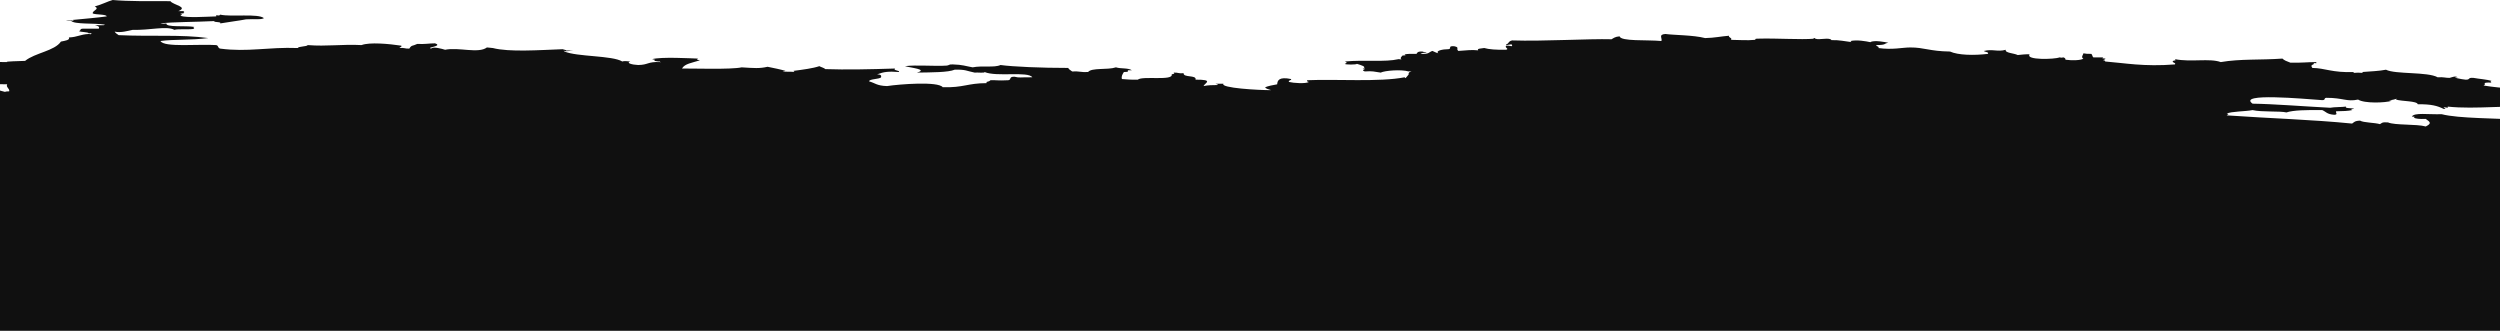 <svg xmlns="http://www.w3.org/2000/svg" width="393" height="52" viewBox="0 0 393 52" fill="none">
  <path d="M602.874 29.454C601.455 29.593 599.725 29.689 598.177 29.546C597.448 29.915 596.204 30.133 594.11 30.1C594.956 29.632 588.75 29.959 588.165 29.915C587.795 29.886 587.861 29.743 587.542 29.731C587.333 29.723 587.101 29.908 587.229 29.915C586.856 29.894 585.793 29.231 585.664 29.825C585.046 29.762 584.949 29.542 584.411 29.456C583.605 29.62 582.907 29.683 582.535 29.364C581.985 29.386 581.821 29.524 581.91 29.731C580.946 29.396 578.785 29.78 577.84 30.008C576.322 29.476 575.425 30.063 573.459 30.008C573.145 30.435 574.717 30.313 574.398 30.741C571.292 30.896 569.306 30.731 566.264 31.202C565.174 30.425 561.51 31.145 560.005 31.019C560.052 31.128 559.949 31.281 560.318 31.294C559.161 31.532 557.238 31.33 555.935 31.849C553.093 31.687 551.396 31.726 549.675 31.204L549.312 31.342C549.173 31.189 549.133 31.036 548.795 30.883L549.364 30.927C549.463 30.804 549.809 30.752 549.675 30.559C547.262 30.01 539.432 30.77 540.29 29.364C538.214 29.347 536.617 29.602 536.223 28.994C536.557 28.816 537.663 28.865 538.101 28.719L538.101 28.625C538.328 28.629 538.559 28.646 538.883 28.578L538.318 28.612C535.986 28.272 532.24 28.341 531.213 27.615L530.745 27.567L530.277 27.521C530.246 27.758 529.112 27.669 528.713 27.797C528.784 27.867 528.976 27.904 529.336 27.891C528.674 28.219 528.173 27.919 527.461 27.797C525.857 27.896 526.045 27.948 524.33 27.981L524.489 28.119L524.018 28.163C524.913 28.401 525.745 28.574 526.209 28.717C525.875 28.925 524.244 28.753 523.393 28.809C522.91 28.967 523.5 29.144 523.079 29.454C521.123 29.464 518 29.721 515.255 29.454C515.175 28.906 513.918 29.214 512.752 29.085C512.918 28.857 512.789 28.632 513.379 28.35C513.796 28.442 513.995 28.598 514.629 28.625C515.318 28.522 514.651 28.018 515.57 27.981L515.414 27.843L515.57 27.705C514.791 27.477 512.823 27.304 512.752 27.521C512.135 27.03 509.878 27.018 509.621 26.416C510.003 26.406 510.365 26.387 510.248 26.232C511.679 26.424 514.874 26.098 515.255 26.6C516.143 26.321 517.918 26.657 518.072 26.324L518.072 26.232L518.387 26.232C517.978 26.108 518.193 25.953 518.701 25.865C516.772 24.975 511.266 25.712 509.622 25.405C509.461 25.892 507.178 25.599 507.746 26.324C504.681 26.623 501.458 26.011 501.802 25.31C500.873 25.179 499.853 25.622 501.178 25.587C501.033 25.984 499.578 25.756 498.672 25.865C497.584 25.992 497.23 26.265 496.796 26.232C495.907 26.032 495.377 25.727 494.291 25.587C494.545 25.21 495.581 25.635 496.172 25.405C496.074 25.278 495.725 25.227 495.857 25.036C495.032 24.756 492.826 24.882 492.101 24.576C492.368 24.802 488.992 24.803 489.912 24.576C486.408 24.758 485.203 24.359 482.4 24.206C481.355 24.371 482.478 24.764 480.527 24.759C480.528 24.514 480.409 24.234 480.839 24.114C479.906 23.79 478.905 23.337 478.023 23.933C473.373 23.33 468.267 23.73 463.315 23.288C462.948 23.305 462.974 23.432 463 23.563C461.251 23.621 460.588 23.352 458.935 23.38L459.089 23.55L458.62 23.657C457.933 23.846 458.896 23.953 458.308 24.116L458.774 24.223C457.974 24.232 457.147 24.176 456.348 24.23C456.254 24.251 456.199 24.295 456.146 24.339C456.37 24.524 456.978 24.681 456.9 24.9L456.429 24.856C456.265 24.991 455.965 25.087 455.806 25.222C454.609 25.14 453.806 25.37 453.303 25.222C452.766 25.31 453.518 25.511 453.303 25.683C453.085 25.853 450.131 26.523 450.484 26.509C449.631 26.547 449.198 26.202 447.982 26.234C447.713 25.817 448.325 25.659 449.23 25.589C448.693 25.596 448.455 25.446 448.604 25.038C448.057 24.89 446.938 24.912 446.103 24.854C445.785 24.946 445.986 25.353 446.415 25.496C444.778 25.424 441.25 25.115 438.28 25.128C437.702 25.144 438.084 25.441 437.654 25.496C434.187 25.353 432.896 25.076 429.517 24.854C429.533 24.735 429.92 24.725 429.831 24.577C429.418 24.579 429.543 24.739 429.203 24.761C424.517 24.7 417.938 24.805 416.063 23.657C414.15 23.557 412.34 23.637 410.744 23.288C411.772 23.056 411.952 22.73 411.681 22.551C412.1 22.551 412.516 22.551 412.935 22.551L413.404 22.507C414.246 22.655 415.239 22.757 416.22 22.659L416.064 22.829C419.182 23.038 418.883 22.247 421.693 22.366L421.541 22.199L422.006 22.094C421.199 21.779 419.752 21.653 419.193 21.265C420.578 21.31 420.749 21.138 421.693 21.265L421.853 21.128L422.321 21.174C421.962 20.884 422.811 20.951 422.948 20.804C421.752 20.452 419.835 20.309 417.629 20.253C416.192 20.014 414.647 19.595 413.246 20.068L413.404 20.207L412.385 20.163L412.935 20.07C412.864 20 412.671 19.964 412.31 19.978L412.233 20.163C412.045 20.148 411.852 20.124 411.53 20.117L411.371 19.976C408.685 19.602 405.158 19.473 402.607 19.056C400.73 19.479 398.77 19.03 396.663 18.874C392.421 18.556 386.519 18.651 383.834 17.952C381.703 18.023 379.564 17.659 379.139 18.319L379.61 18.365L379.454 18.503C379.756 18.658 380.317 18.739 381.327 18.69C382.108 19.217 382.24 19.415 381.327 19.883C379.883 19.468 376.464 19.721 375.385 19.241C374.384 19.16 374.406 19.382 374.132 19.517C373.309 19.268 371.555 19.294 371.004 18.964C370.139 18.988 370.047 19.236 369.75 19.425C363.391 18.791 356.84 18.614 350.039 18.136C350.083 18.027 350.596 17.928 350.039 17.86C350.774 17.494 352.908 17.539 354.105 17.307C355.52 17.644 358.459 17.428 359.427 17.676C360.474 17.311 362.66 17.275 365.061 17.307C365.659 17.561 365.765 17.959 366.938 18.044C367.629 18.034 367.069 17.654 367.251 17.493C368.264 17.484 369.173 17.445 369.75 17.309L369.594 17.171L370.068 17.124C369.869 16.935 368.484 17.098 368.814 16.756C368.097 16.851 366.926 16.814 366.31 16.94C361.965 16.712 357.392 16.341 354.105 16.297C351.675 14.565 362.138 15.538 365.061 15.742C365.637 15.729 365.253 15.433 365.683 15.377C368.354 15.37 368.892 16.035 370.692 15.652C371.659 16.288 374.995 16.18 376.011 15.839L375.54 15.79C375.996 15.727 376.461 15.628 376.791 15.514L376.636 15.652C377.603 15.95 379.938 15.848 380.078 16.389C382.196 16.368 383.152 16.629 384.146 17.125C384.461 17.124 384.539 16.964 384.146 16.942C384.151 16.685 385 17.161 384.773 16.758C389.26 17.241 394.542 16.426 398.224 16.942C398.401 16.942 398.583 16.867 398.224 16.85C401.169 17.09 411.138 16.705 413.248 17.77C413.225 18.029 412.394 18.219 412.938 18.598C414.281 18.343 413.986 18.59 415.75 18.598C416.976 18.435 417.52 18.073 419.821 18.231C419.465 17.493 426.926 17.484 427.645 18.046C431.774 17.522 435.588 18.716 439.536 17.954L439.378 17.818L439.536 17.678C436.514 17.433 433.46 17.193 431.086 16.758C430.099 16.714 429.981 16.924 428.898 16.85C428.376 16.566 427.183 16.299 427.957 16.111L427.801 15.974L427.957 15.838C426.673 15.622 425.799 15.746 424.2 15.742C423.867 15.657 424.107 15.404 423.262 15.469L422.952 15.424L422.64 15.377C422.591 15.579 421.85 15.572 421.073 15.559C421.171 15.683 421.518 15.736 421.386 15.93L421.856 15.974L422.009 16.111C423.19 15.931 425.47 16.106 426.079 16.389C424.936 16.756 422.365 16.703 422.009 16.205L421.544 16.251L421.386 16.111C420.19 16.406 419.298 15.897 418.258 16.111C417.471 15.87 419.042 15.804 419.197 15.56C417.935 14.846 415.242 15.635 414.814 14.64L414.346 14.686L414.187 14.547C413.789 14.543 413.756 14.431 413.25 14.457L412.939 14.457L412.939 14.363C410.929 15.283 406.184 14.434 403.55 14.363C403.014 14.4 403.615 14.482 403.55 14.639C401.589 14.678 401.285 14.222 399.481 14.457C396.626 13.939 393.516 13.96 390.408 13.443C391.04 13.232 389.839 12.931 391.66 12.983L391.501 12.846L391.66 12.706C390.939 12.489 389.74 12.412 388.842 12.245C387.835 12.165 388.413 12.548 387.59 12.524C387.068 12.485 385.128 12.116 386.338 12.153C386.033 11.869 385.284 12.194 385.086 12.245C384.35 12.247 384.165 12.085 383.209 12.153C381.646 11.257 376.542 11.711 375.072 10.958C374.102 11.162 372.64 11.223 371.314 11.323L371.474 11.461C370.953 11.413 370.43 11.408 369.907 11.461L370.068 11.323C366.601 11.459 365.52 10.699 363.494 10.68C363.302 10.325 363.238 10.301 363.807 10.034L363.651 9.896L364.12 9.944C364.12 9.883 364.12 9.82 364.12 9.76C362.299 9.772 362.288 9.876 360.053 9.854C359.543 9.665 359.037 9.476 358.801 9.209C355.278 9.461 352.221 9.228 349.101 9.76C347.35 9.119 344.393 9.806 341.903 9.299L342.015 9.464L341.591 9.575C341.362 9.859 342.131 9.847 341.903 10.126C337.023 10.515 333.91 9.896 330.948 9.668C330.881 9.593 330.94 9.486 330.636 9.483C330.654 9.365 331.04 9.357 330.948 9.207L330.48 9.163L330.636 9.022C330.116 9.022 329.595 9.022 329.072 9.022C328.799 8.7 329.031 8.797 328.759 8.469C328.214 8.476 327.787 8.449 327.508 8.379C327.531 8.541 327.052 9.022 327.508 9.207C327.156 9.505 325.681 9.525 324.691 9.389C324.712 9.231 324.622 9.105 324.377 9.022L324.065 9.068L323.752 9.022C322.977 9.343 318.381 9.459 319.058 8.563C318.839 8.452 317.259 8.646 317.181 8.653C316.632 8.357 315.132 8.336 315.305 7.826C313.994 8.194 313.238 7.663 311.863 8.012C311.996 8.185 312.757 8.178 312.487 8.471C310.322 8.728 307.832 8.687 306.543 8.102C303.303 8.054 302.485 7.449 300.282 7.46C298.989 7.466 297.489 7.867 295.275 7.551C295.535 7.289 294.837 7.314 294.966 7.09C296.598 7.066 296.037 6.877 296.842 6.721C296.498 6.642 294.55 6.248 294.023 6.632C293.332 6.479 291.892 6.22 290.895 6.448L291.053 6.617C290.032 6.494 289.086 6.27 287.92 6.309L287.766 6.173C287.123 5.889 285.601 6.399 285.261 5.987C285.055 5.953 284.95 6.105 285.261 6.079C282.919 6.277 279.507 5.981 276.185 6.079C275.773 6.091 276.061 6.243 275.873 6.263C274.709 6.392 273.131 6.261 272.118 6.263C272.37 5.945 271.653 5.907 271.805 5.618C270.478 5.719 269.594 5.95 268.049 5.986C266.162 5.501 263.219 5.535 261.791 5.341C260.619 5.424 261.383 6.081 261.167 6.447C258.869 6.232 254.808 6.537 254.596 5.712C253.885 5.775 253.66 5.986 253.342 6.171C249.679 6.072 242.597 6.521 237.7 6.353C237.092 6.481 237.233 6.833 236.758 6.998C236.662 7.282 237.667 6.763 237.7 7.088C237.756 7.442 237.442 7.122 236.758 7.18C236.482 7.517 237.312 7.67 236.758 7.823C235.223 7.845 234.034 7.765 233.318 7.547C232.86 7.627 232.106 7.619 232.378 7.915C231.238 7.797 230.678 7.92 229.251 8.006C228.81 7.625 229.514 7.479 228.623 7.27C227.491 7.18 228.303 7.666 227.686 7.731C226.804 7.727 225.573 7.993 226.119 8.376C225.697 8.285 225.495 8.131 225.18 8.006C224.597 8.17 224.743 8.552 223.304 8.466C223.43 8.352 223.708 8.28 224.243 8.284C224.24 8.16 223.693 8.199 223.616 8.097C222.791 8.069 222.809 8.29 222.678 8.466C221.905 8.455 221.172 8.452 220.801 8.559L220.956 8.697C220.745 8.697 220.603 8.717 220.464 8.738C220.311 8.932 220.02 9.146 220.33 9.343L219.86 9.296C217.677 9.801 214.681 9.371 211.412 9.667C211.775 9.803 211.775 9.898 211.412 10.032C211.362 10.184 213.34 10.184 213.288 10.032C213.845 10.199 214.978 10.505 214.227 10.769L214.54 10.769L214.54 10.862C214.179 10.997 214.179 11.092 214.54 11.23C215.857 11.146 215.981 11.264 217.043 11.413C217.717 11.085 220.288 10.889 221.425 11.23L221.893 11.184C221.407 11.351 221.417 11.538 221.436 11.718L220.953 12.286L220.798 12.15C216.912 12.922 210.026 12.412 205.468 12.611C205.517 12.72 205.413 12.871 205.778 12.886C205.241 13.194 203.307 13.06 202.647 12.886C202.39 12.626 203.088 12.648 202.961 12.425C201.038 12.021 200.814 12.662 200.77 13.254C200.046 13.38 199.367 13.516 198.894 13.713C198.931 13.95 199.465 14.035 199.834 14.174C197.787 14.178 191.81 13.837 192.323 13.162C191.904 13.162 191.489 13.162 191.073 13.162C192.245 13.55 190.626 13.22 189.192 13.531C189.4 13.045 190.897 12.511 187.941 12.521C188.152 11.745 185.979 12.242 186.065 11.507C185.18 11.585 185.255 11.376 184.498 11.413L184.612 11.577L184.189 11.689C184.486 12.755 179.598 11.896 178.867 12.519C177.793 12.556 177.113 12.48 176.366 12.425C176.241 11.99 176.464 11.658 176.676 11.32C176.92 11.301 177.295 11.32 177.304 11.23L177.304 11.046L177.931 11.046C177.317 10.636 176.179 10.837 175.428 10.585C174.127 11.026 171.602 10.605 171.046 11.322C169.883 11.388 169.701 11.167 168.541 11.231C168.292 11.058 168.018 10.893 167.917 10.679C163.721 10.682 159.196 10.486 157.276 10.219C156.337 10.668 154.421 10.284 152.897 10.585C151.768 10.389 151.344 10.17 149.766 10.124C149.074 10.105 149.235 10.277 148.826 10.311C146.972 10.444 144.038 10.167 142.258 10.4C143.15 10.662 145.976 10.908 144.134 11.413C146.498 11.373 149.052 11.388 150.078 10.954C151.858 10.907 151.928 11.158 153.212 11.413C153.665 11.362 154.827 11.521 154.775 11.322C156.652 12.126 161.596 11.16 162.283 12.15C160.37 12.126 160.266 12.272 159.467 12.058C158.534 12.06 159.063 12.492 158.528 12.611C156.787 12.706 156.664 12.573 155.712 12.611L155.493 12.767L155.088 12.886C155.088 12.948 155.088 13.009 155.088 13.07C152.079 13.075 151.512 13.798 148.203 13.713C147.478 12.755 141.402 13.23 139.44 13.531C137.824 13.485 137.557 13.04 136.625 12.793C136.591 12.386 138.249 12.475 138.505 12.15C138.548 11.92 138.56 11.704 137.877 11.691C138.94 11.288 139.623 11.194 141.321 11.322C141.469 11.032 140.357 11.114 140.695 10.771C136.75 10.901 132.984 10.978 129.742 10.864C129.56 10.67 129.082 10.565 128.803 10.401C127.785 10.748 126.255 10.942 124.735 11.141L124.891 11.308C124.565 11.274 124.23 11.277 123.895 11.277L123.012 11.247L123.483 11.141C122.637 10.896 121.653 10.697 120.665 10.497C119.39 10.791 118.536 10.709 116.6 10.587C114.863 10.956 108.93 10.752 107.211 10.771C107.629 10.007 108.812 9.871 110.027 9.483L109.559 9.377L109.716 9.209C108.598 9.175 103.94 8.906 102.517 9.299L102.986 9.408L102.832 9.575C103.216 9.582 103.268 9.684 103.732 9.668L103.924 9.896L103.771 9.758C101.788 9.667 101.938 10.201 100.326 10.219C99.383 10.185 98.362 9.901 99.073 9.667C98.524 9.604 98.105 9.565 97.823 9.667C96.27 8.711 90.698 8.939 88.747 8.1L88.592 7.964C89.2 8.182 89.59 7.926 90.156 7.918L89.043 7.95C88.994 7.833 88.61 7.812 88.435 7.734C84.741 7.874 80.027 8.212 77.479 7.551L77.012 7.503L76.544 7.459C75.201 8.469 72.086 7.377 69.973 7.824C69.489 7.682 68.116 7.275 67.782 7.641C66.99 7.46 68.992 7.329 68.721 6.998C68.721 6.904 68.466 6.887 68.406 6.811C67.379 6.816 66.848 6.969 65.594 6.904C64.807 7.285 64.722 7.032 64.342 7.641C63.585 7.676 63.661 7.472 62.775 7.549C62.874 7.423 63.22 7.372 63.089 7.18C61.182 6.894 58.117 6.6 56.831 7.088C53.753 6.925 51.375 7.329 48.381 7.088C48.214 7.346 46.901 7.268 46.817 7.549C42.119 7.372 38.988 8.221 34.609 7.641C34.176 7.523 34.42 7.205 33.989 7.088C31.323 6.896 25.74 7.496 25.226 6.445C27.448 6.149 29.963 6.345 32.737 5.984C28.48 5.397 23.95 5.77 18.652 5.525C18.404 5.353 18.133 5.188 18.026 4.972C18.998 5.191 20.131 4.841 20.843 4.695C23.618 4.773 26.197 4.026 27.415 4.695C27.987 4.494 29.98 4.71 30.543 4.509L30.393 4.371L30.543 4.234C29.279 3.996 25.999 4.343 26.16 3.684C25.718 3.718 25.635 3.795 25.226 3.684C27.029 3.439 30.735 3.468 33.674 3.315C33.581 3.555 34.887 3.387 34.609 3.684C35.913 3.453 37.418 3.281 38.681 3.04C40.215 2.946 40.905 3.152 41.498 2.854C40.562 2.085 36.38 2.694 34.609 2.301L34.454 2.441L33.989 2.393C33.989 2.454 33.989 2.517 33.989 2.577C32.359 2.625 29.425 2.836 28.354 2.487C28.395 2.378 28.913 2.278 28.354 2.21C28.361 2.089 28.904 2.126 28.975 2.026L28.825 1.888L28.975 1.749C28.666 1.749 28.354 1.749 28.038 1.749C29.665 1.077 27.198 0.781 26.79 0.184C23.563 0.184 20.177 0.225 17.714 4.89022e-06C16.925 0.218 16.097 0.677 14.898 1.012C15.76 1.444 14.464 1.643 14.583 2.119C15.088 2.337 16.744 2.22 16.774 2.577C15.049 2.815 13.709 2.905 11.455 3.13L11.608 3.269C11.039 3.152 10.646 3.208 10.36 3.269L11.177 3.269C11.606 3.858 14.897 3.609 16.461 3.866C16.514 4.067 15.351 3.909 14.898 3.96C15.425 4.048 15.7 4.212 15.527 4.509C14.69 4.509 13.855 4.509 13.019 4.509C12.44 4.526 12.826 4.822 12.397 4.877C12.64 5.079 13.866 4.996 13.959 5.247L14.427 5.202C14.341 5.261 14.308 5.324 14.275 5.385L13.959 5.339C12.55 5.414 12.257 5.819 10.828 5.89C11.042 6.292 10.266 6.402 9.58 6.535C8.592 8.015 5.479 8.307 3.947 9.571C3.128 9.614 0.66 9.641 1.129 9.757C-0.209 9.811 -3.236 9.57 -5.132 9.479C-5.838 9.609 -6.126 9.862 -6.694 10.031L-6.536 10.172C-6.906 10.031 -7.332 10.102 -7.759 10.146L-8.57 10.122L-8.261 10.122C-10.511 10.048 -11.736 9.675 -12.64 9.204C-16.143 9.07 -18.973 8.381 -22.027 8.743C-26.575 9.282 -21.583 10.219 -19.21 10.398C-18.705 10.743 -19.956 11.027 -19.527 11.044C-20.782 11.138 -22.486 10.568 -24.844 10.675C-24.708 10.82 -23.86 10.755 -24.218 11.044C-25.407 10.98 -25.722 10.983 -26.723 11.138C-25.767 11.721 -24.369 11.898 -22.965 12.056C-21.153 12.261 -18.999 12.621 -17.645 12.701C-16.851 12.749 -15.941 12.659 -15.139 12.701C-12.507 12.841 -9.809 13.036 -7.006 12.791C-6.645 12.778 -6.667 12.648 -6.694 12.519C-3.841 12.689 -2.393 13.276 1.13 13.252C0.885 13.725 1.571 13.921 1.442 14.358C1.201 14.38 0.825 14.36 0.817 14.451C0.012 14.286 -0.371 14.002 -1.685 13.99C-2.252 14.099 -1.931 14.472 -2.314 14.635C-5.227 14.456 -7.253 14.582 -9.513 14.635C-9.858 14.72 -9.606 14.805 -9.824 15.096C-10.709 15.021 -10.631 15.225 -11.387 15.186C-11.807 15.03 -12.412 14.455 -12.015 14.36C-15.133 13.946 -20.546 13.859 -23.59 13.715C-24.049 13.795 -24.803 13.788 -24.529 14.084C-26.88 13.917 -26.935 14.803 -27.66 15.373C-32.213 15.298 -29.885 16.37 -32.355 16.753C-34.477 16.254 -35.974 16.229 -38.301 16.106C-38.412 16.239 -38.621 16.302 -39.558 16.384C-38.984 16.647 -37.607 16.673 -37.361 17.028C-38.039 17.739 -42.828 16.955 -44.56 17.488L-44.401 17.625C-44.815 17.527 -45.471 17.472 -45.968 17.534L-46.123 17.396C-46.688 16.971 -48.03 17.452 -49.254 17.396C-49.913 17.006 -50.258 16.526 -51.754 16.384C-52 16.406 -52.118 16.46 -52.067 16.569C-54.949 16.353 -58.56 16.086 -60.205 16.569C-59.953 16.926 -58.675 16.977 -58.013 17.21C-59.737 17.804 -62.373 17.501 -65.522 17.581C-69.954 17.688 -73.476 18.131 -76.792 18.316C-78.277 18.401 -78.933 18.6 -79.92 18.593C-80.404 18.588 -81.326 18.773 -81.483 18.777C-83.741 18.819 -85.633 18.68 -87.43 18.593C-89.874 19.037 -92.027 19.571 -94.625 19.973C-94.606 19.814 -95.931 19.748 -95.881 19.33C-96.942 19.325 -98.063 19.301 -98.386 19.513L-98.225 19.651L-99 19.52L-99 19.566L-99 20.257L-99 50.415L-99 51.446L-99 52L37.489 52L40.4 52L48.366 52L48.378 52L78.949 52L83.704 52L100.786 52L109.146 52L120.271 52L127.697 52L333.99 52L334.939 52L604 52L604 29.736C603.433 29.753 602.792 29.69 602.874 29.454Z" fill="#101010"/>
</svg>
